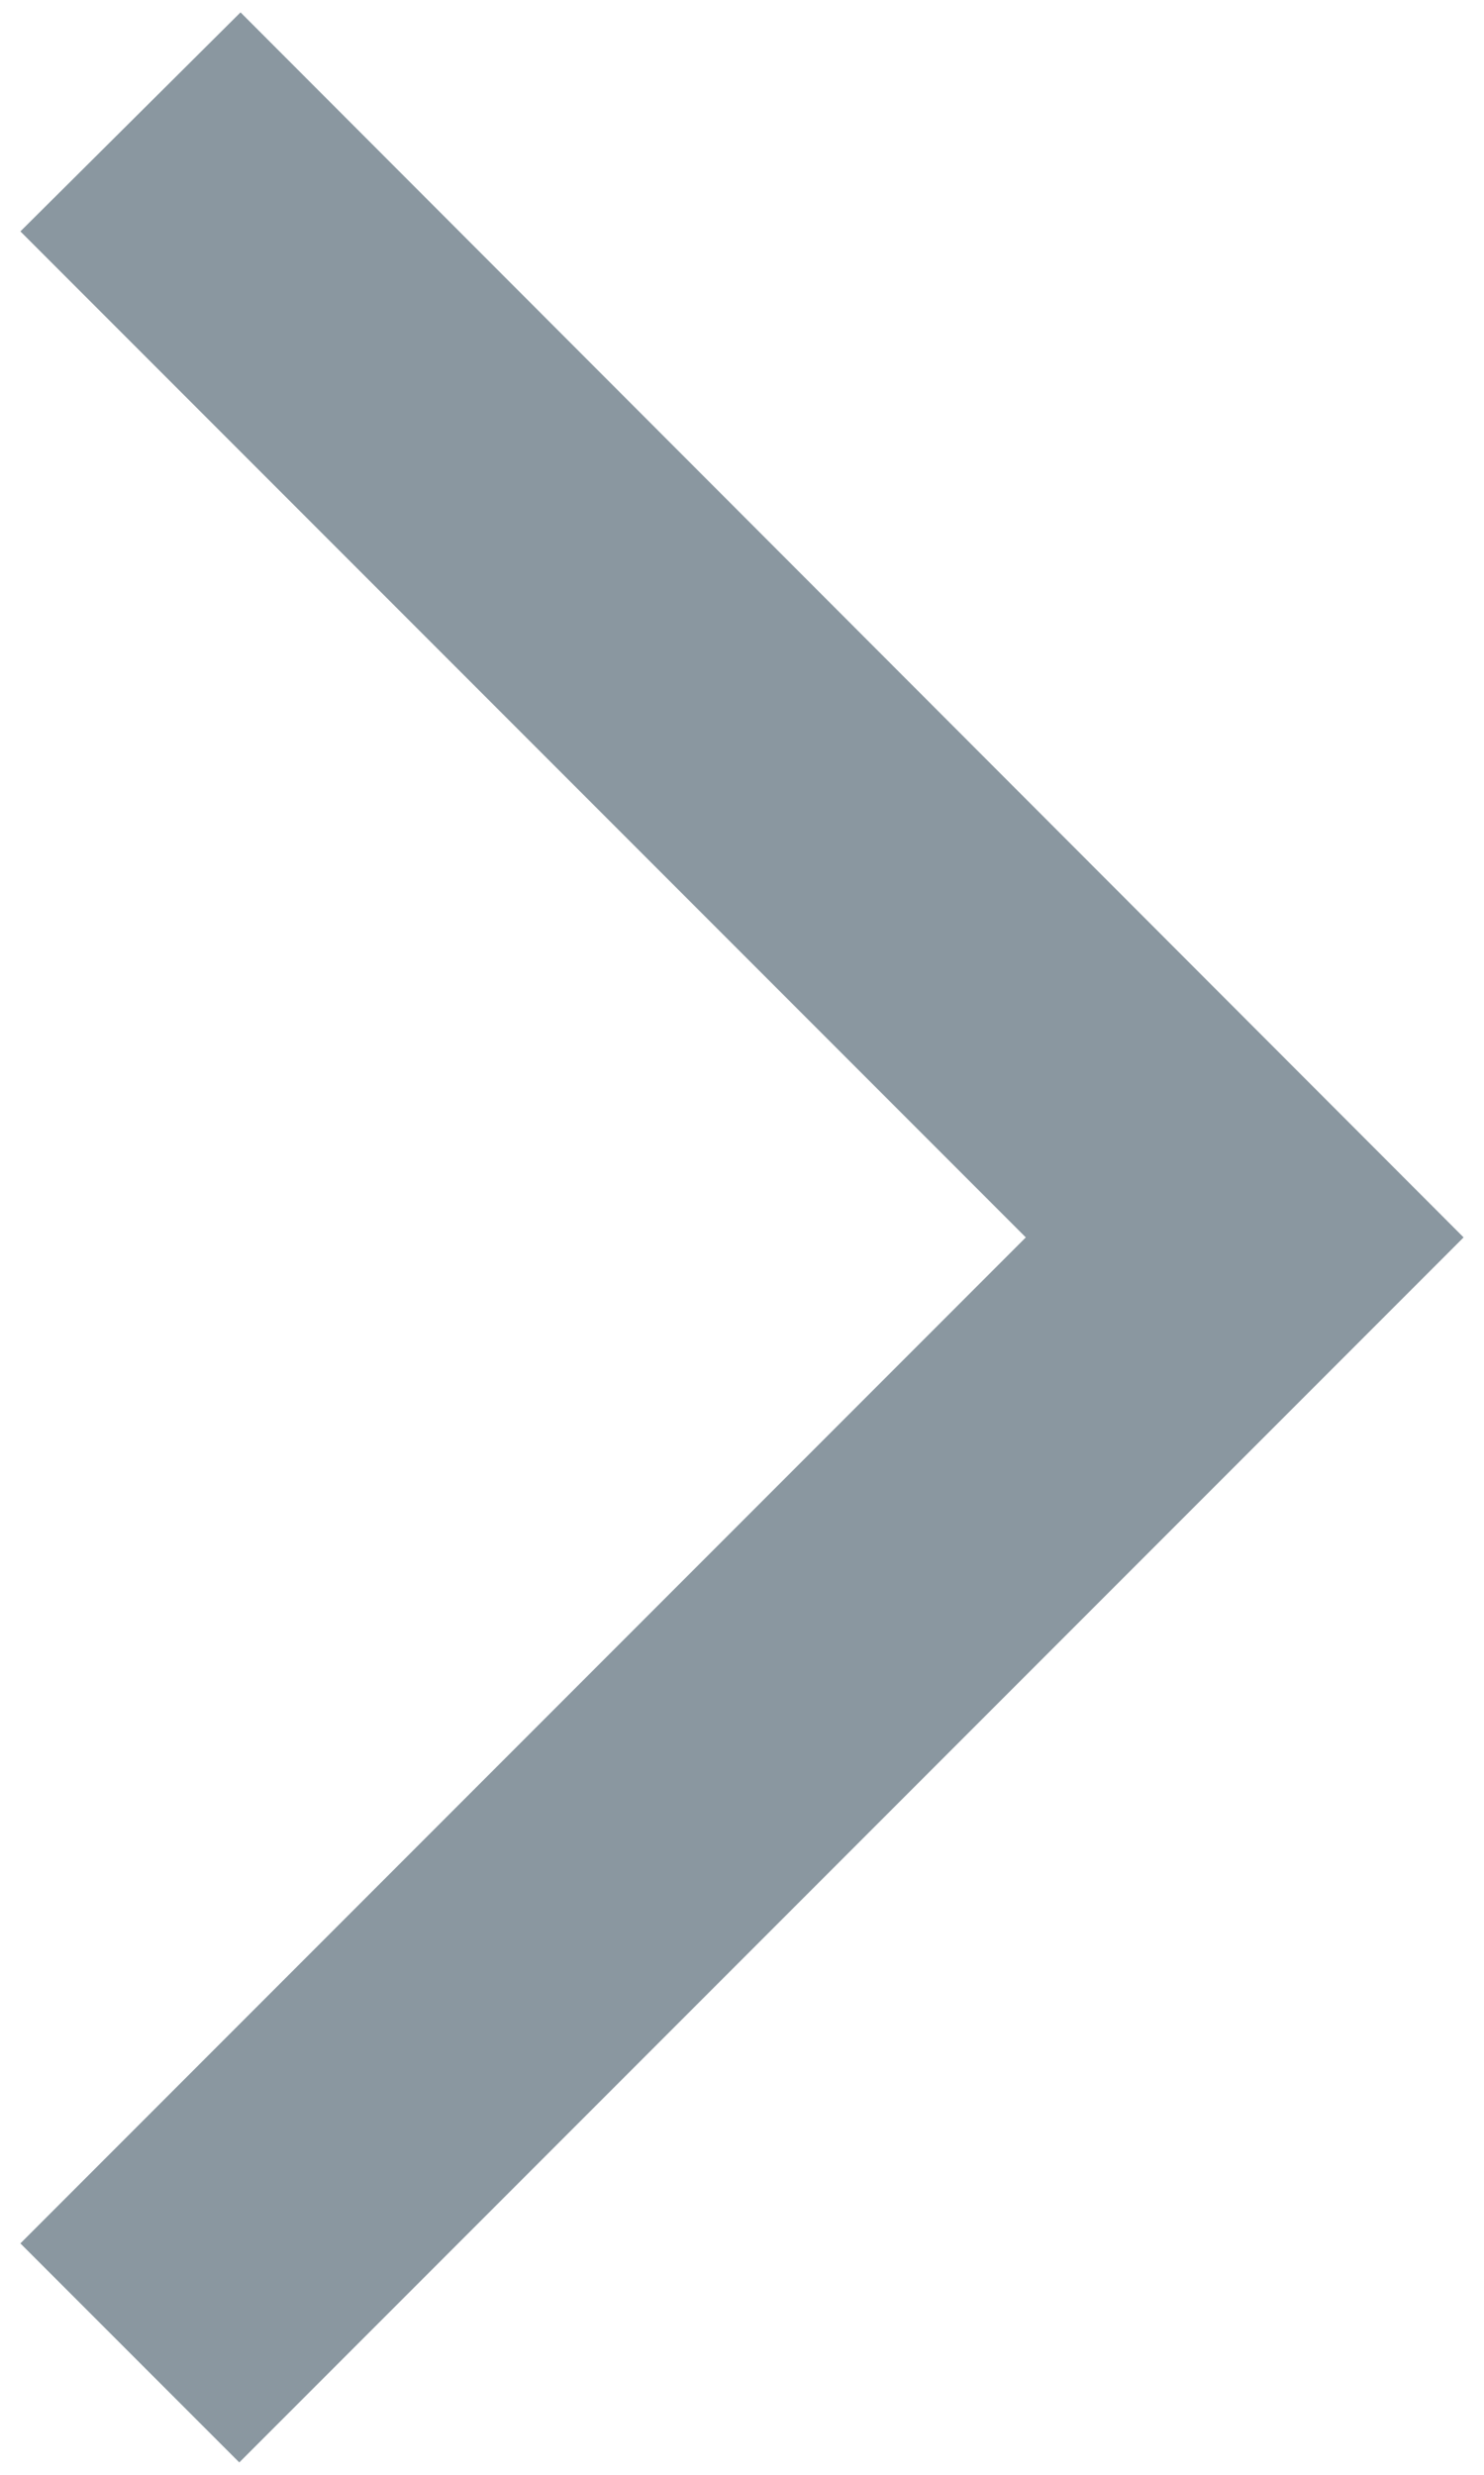 <svg width="12" height="20" viewBox="0 0 12 20" fill="none" xmlns="http://www.w3.org/2000/svg">
<path d="M0.165 1.87L1.945 0.1L11.835 10L1.935 19.9L0.165 18.13L8.295 10L0.165 1.87Z" fill="#8a97a0"/>
</svg>
